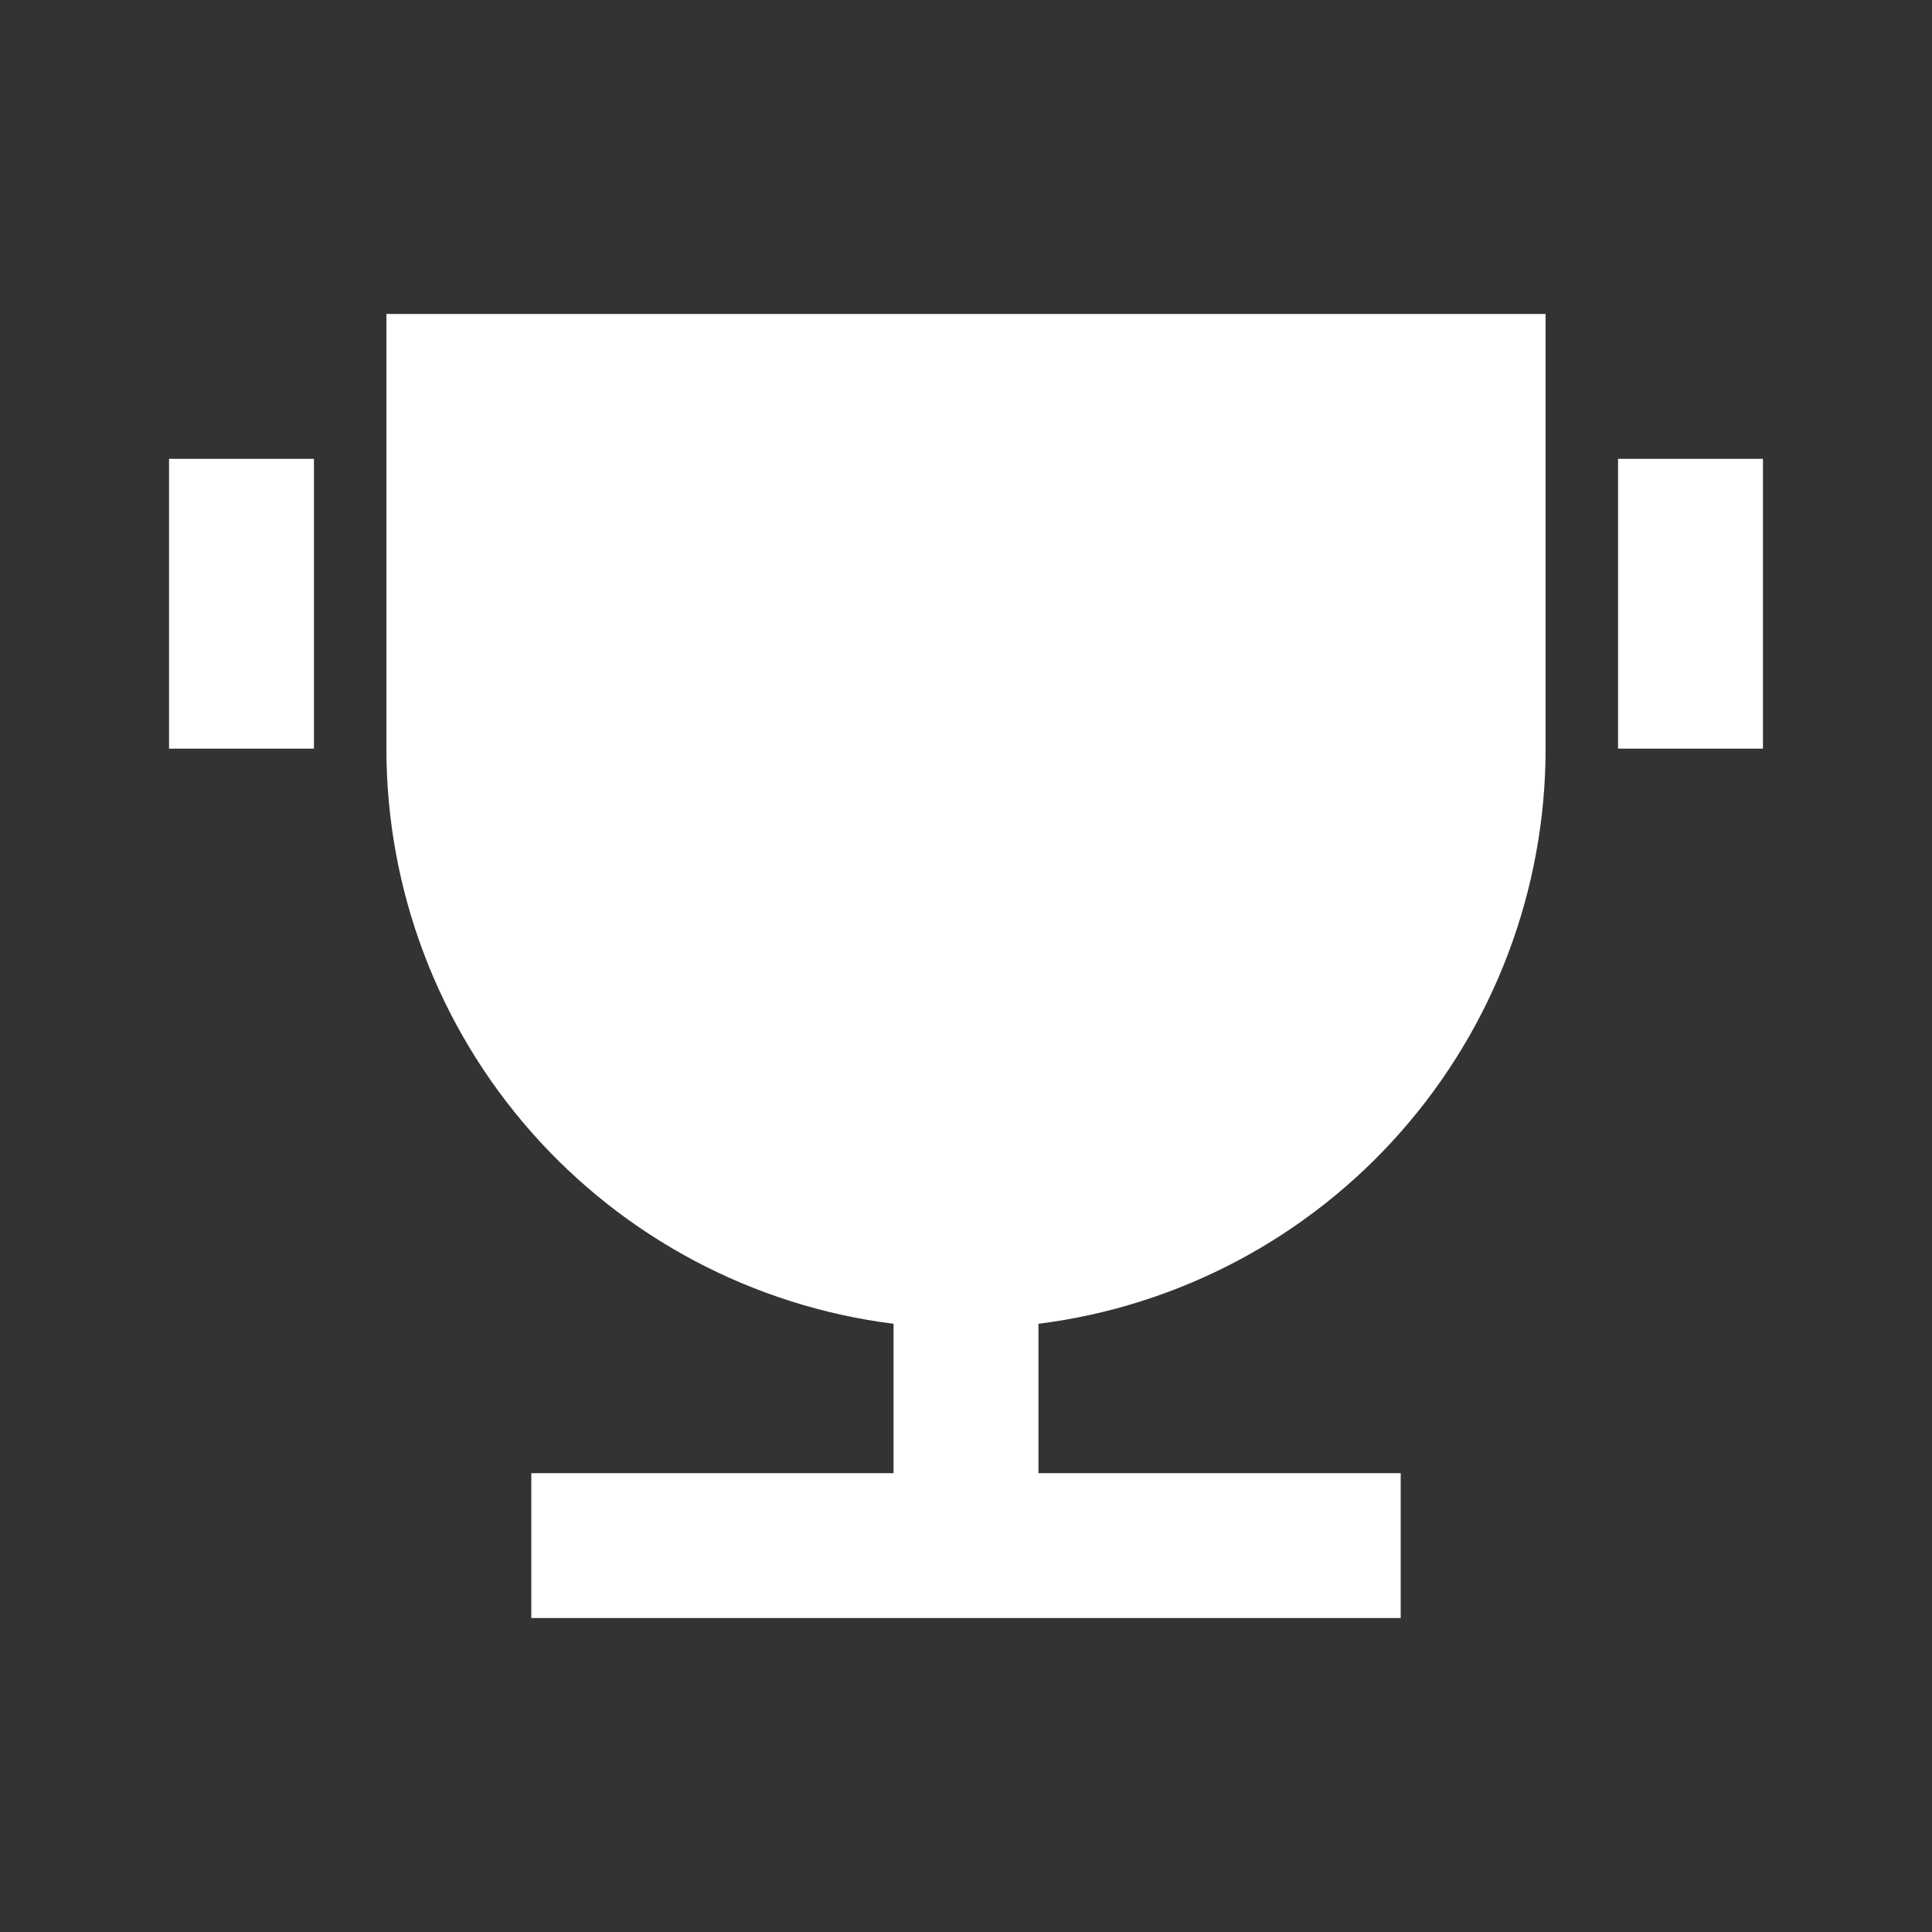 <svg xmlns="http://www.w3.org/2000/svg" width="16" height="16" viewBox="0 0 16 16" fill="none">
<rect x="0" y="0" width="16" height="16" fill="#333333" stroke="none"/>
<script xmlns="" id="magic-eden-extension" data-extension-id="mkpegjkblkkefacfnmkajcjmabijhclg" data-prioritize-magic-eden="false"/><path d="M8.6 10.963V12.2H11.6V13.4H4.4V12.2H7.4V10.963C6.24 10.817 5.173 10.252 4.4 9.375C3.627 8.498 3.2 7.369 3.2 6.2V2.6H12.8V6.2C12.8 7.369 12.373 8.498 11.6 9.375C10.827 10.252 9.76 10.817 8.6 10.963ZM1.4 3.8H2.6V6.2H1.4V3.8ZM13.4 3.8H14.6V6.2H13.4V3.8Z" fill="white"/>
</svg>